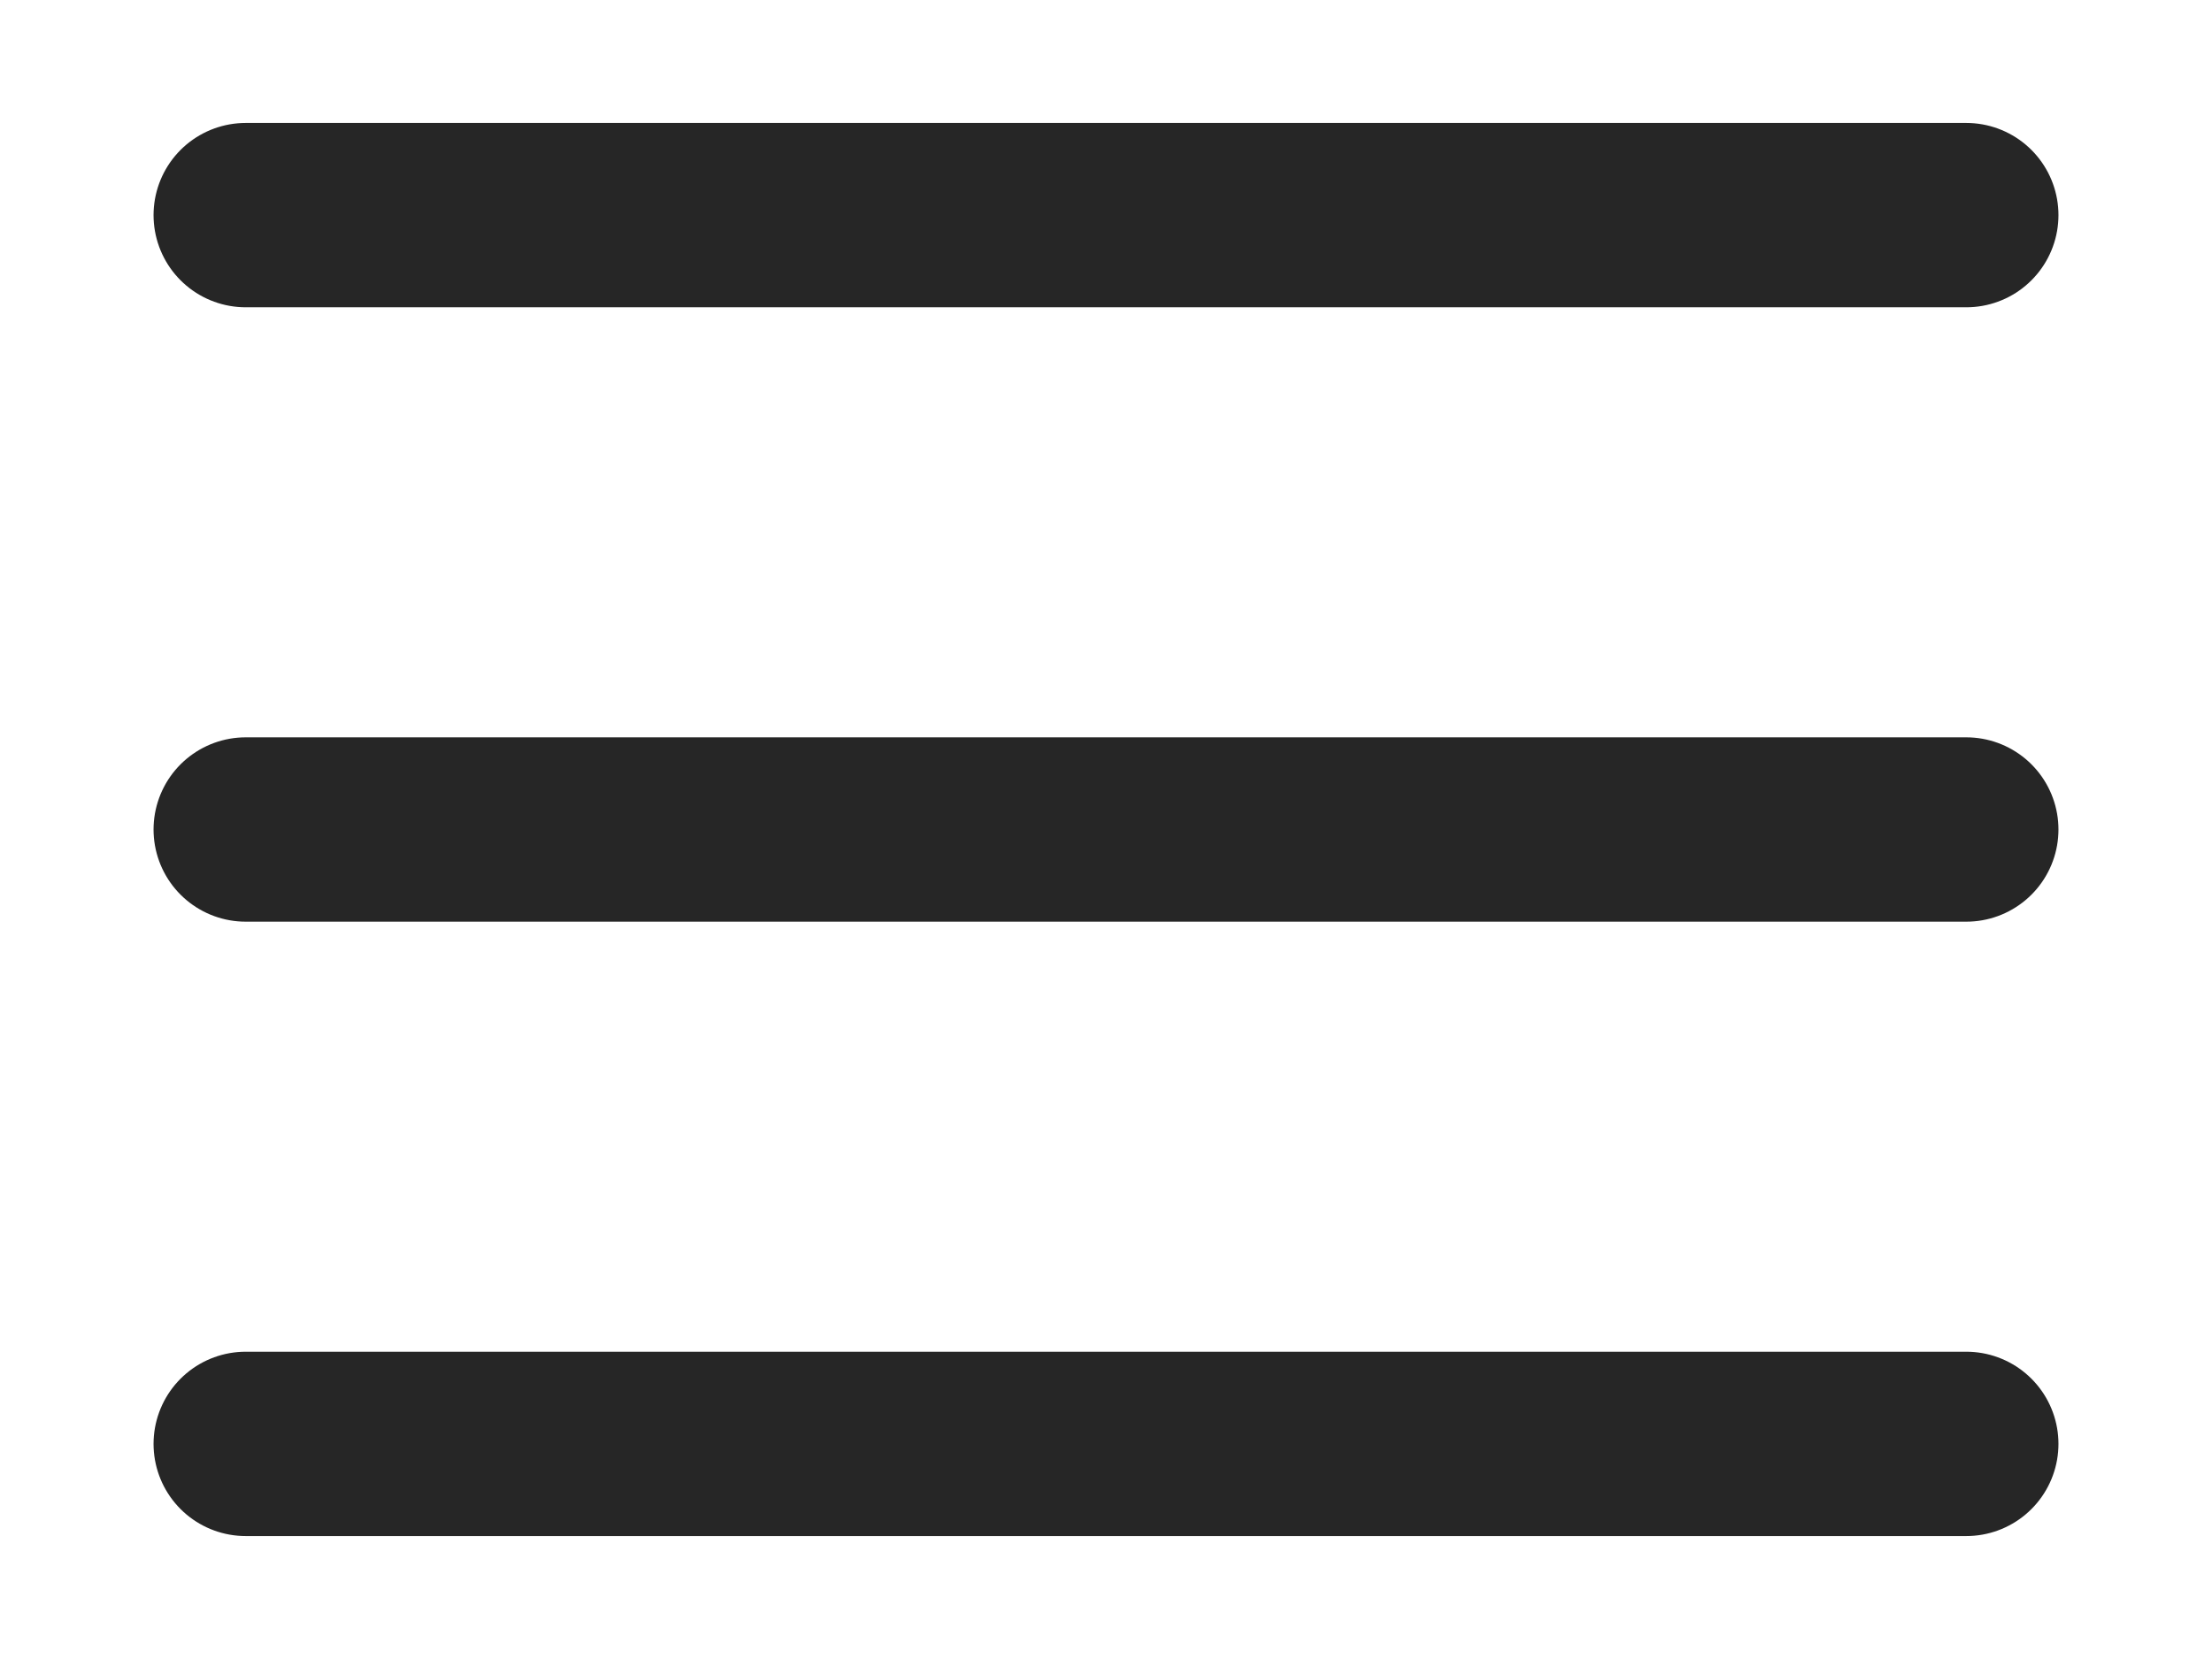 <svg width="16" height="12" viewBox="0 0 12 8" fill="none" xmlns="http://www.w3.org/2000/svg">
<path d="M10.667 0.667L1.333 0.667M10.667 4L1.333 4M10.667 7.333L1.333 7.333" stroke="#262626" stroke-linecap="round" stroke-linejoin="round"/>
</svg>
